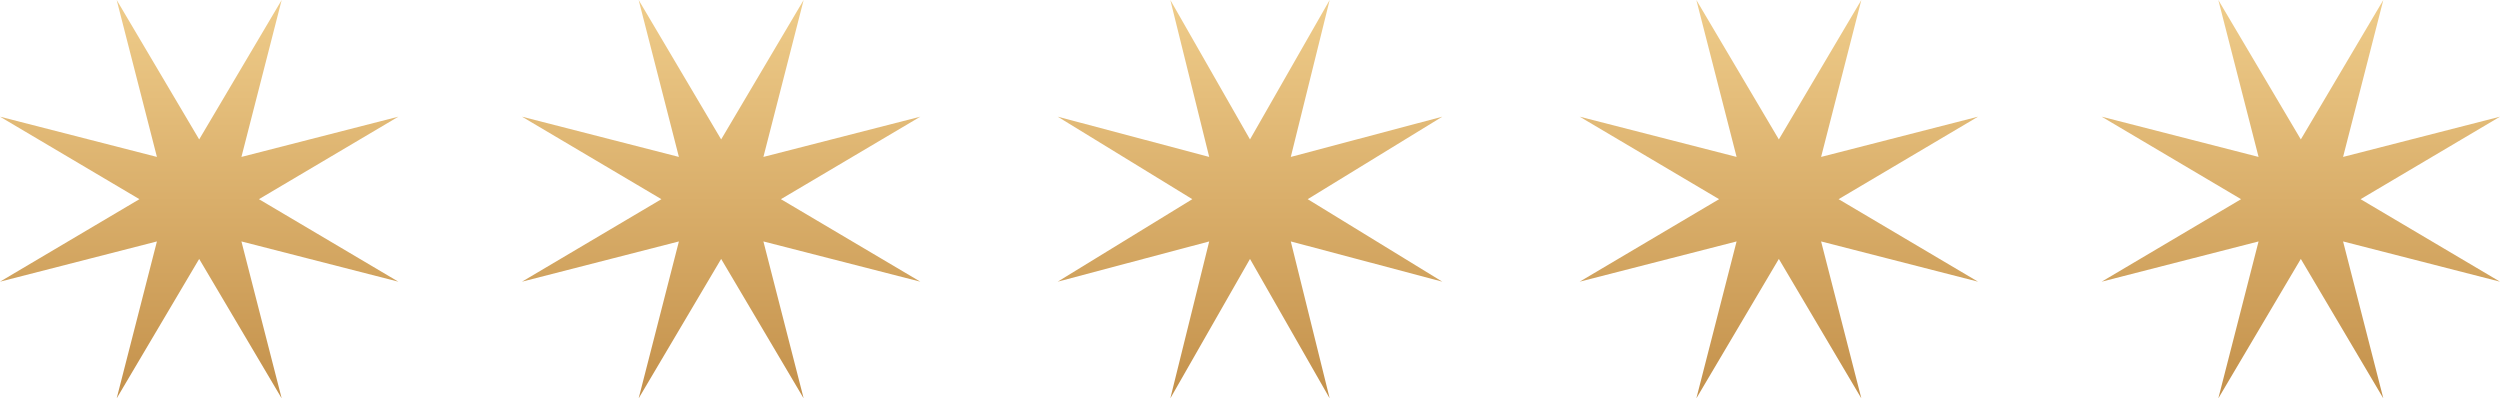 <svg xmlns="http://www.w3.org/2000/svg" xmlns:xlink="http://www.w3.org/1999/xlink" width="182" height="29" viewBox="0 0 182 29">
  <defs>
    <linearGradient id="linear-gradient" x1="0.5" x2="0.5" y2="1" gradientUnits="objectBoundingBox">
      <stop offset="0" stop-color="#efcc8a"/>
      <stop offset="1" stop-color="#c4914b"/>
    </linearGradient>
  </defs>
  <g id="Group_370" data-name="Group 370" transform="translate(-316 -5513)">
    <path id="Polygon_2" data-name="Polygon 2" d="M20.506,0l-2.93,11.424L29,8.494,18.85,14.5,29,20.506l-11.424-2.93L20.506,29,14.5,18.85,8.494,29l2.93-11.424L0,20.506,10.15,14.5,0,8.494l11.424,2.93L8.494,0,14.5,10.15Z" transform="translate(316 5513)" fill="url(#linear-gradient)"/>
    <path id="Polygon_4" data-name="Polygon 4" d="M19.8,0,16.97,11.424,28,8.494,18.2,14.5,28,20.506l-11.03-2.93L19.8,29,14,18.85,8.2,29,11.03,17.576,0,20.506,9.8,14.5,0,8.494l11.03,2.93L8.2,0,14,10.15Z" transform="translate(393 5513)" fill="url(#linear-gradient)"/>
    <path id="Polygon_3" data-name="Polygon 3" d="M20.506,0l-2.93,11.424L29,8.494,18.85,14.5,29,20.506l-11.424-2.93L20.506,29,14.5,18.85,8.494,29l2.93-11.424L0,20.506,10.15,14.5,0,8.494l11.424,2.93L8.494,0,14.5,10.15Z" transform="translate(354 5513)" fill="url(#linear-gradient)"/>
    <path id="Polygon_5" data-name="Polygon 5" d="M20.506,0l-2.93,11.424L29,8.494,18.85,14.5,29,20.506l-11.424-2.93L20.506,29,14.5,18.85,8.494,29l2.93-11.424L0,20.506,10.15,14.5,0,8.494l11.424,2.93L8.494,0,14.5,10.15Z" transform="translate(431 5513)" fill="url(#linear-gradient)"/>
    <path id="Polygon_6" data-name="Polygon 6" d="M20.506,0l-2.93,11.424L29,8.494,18.85,14.5,29,20.506l-11.424-2.93L20.506,29,14.5,18.85,8.494,29l2.93-11.424L0,20.506,10.15,14.5,0,8.494l11.424,2.93L8.494,0,14.5,10.15Z" transform="translate(469 5513)" fill="url(#linear-gradient)"/>
  </g>
</svg>
